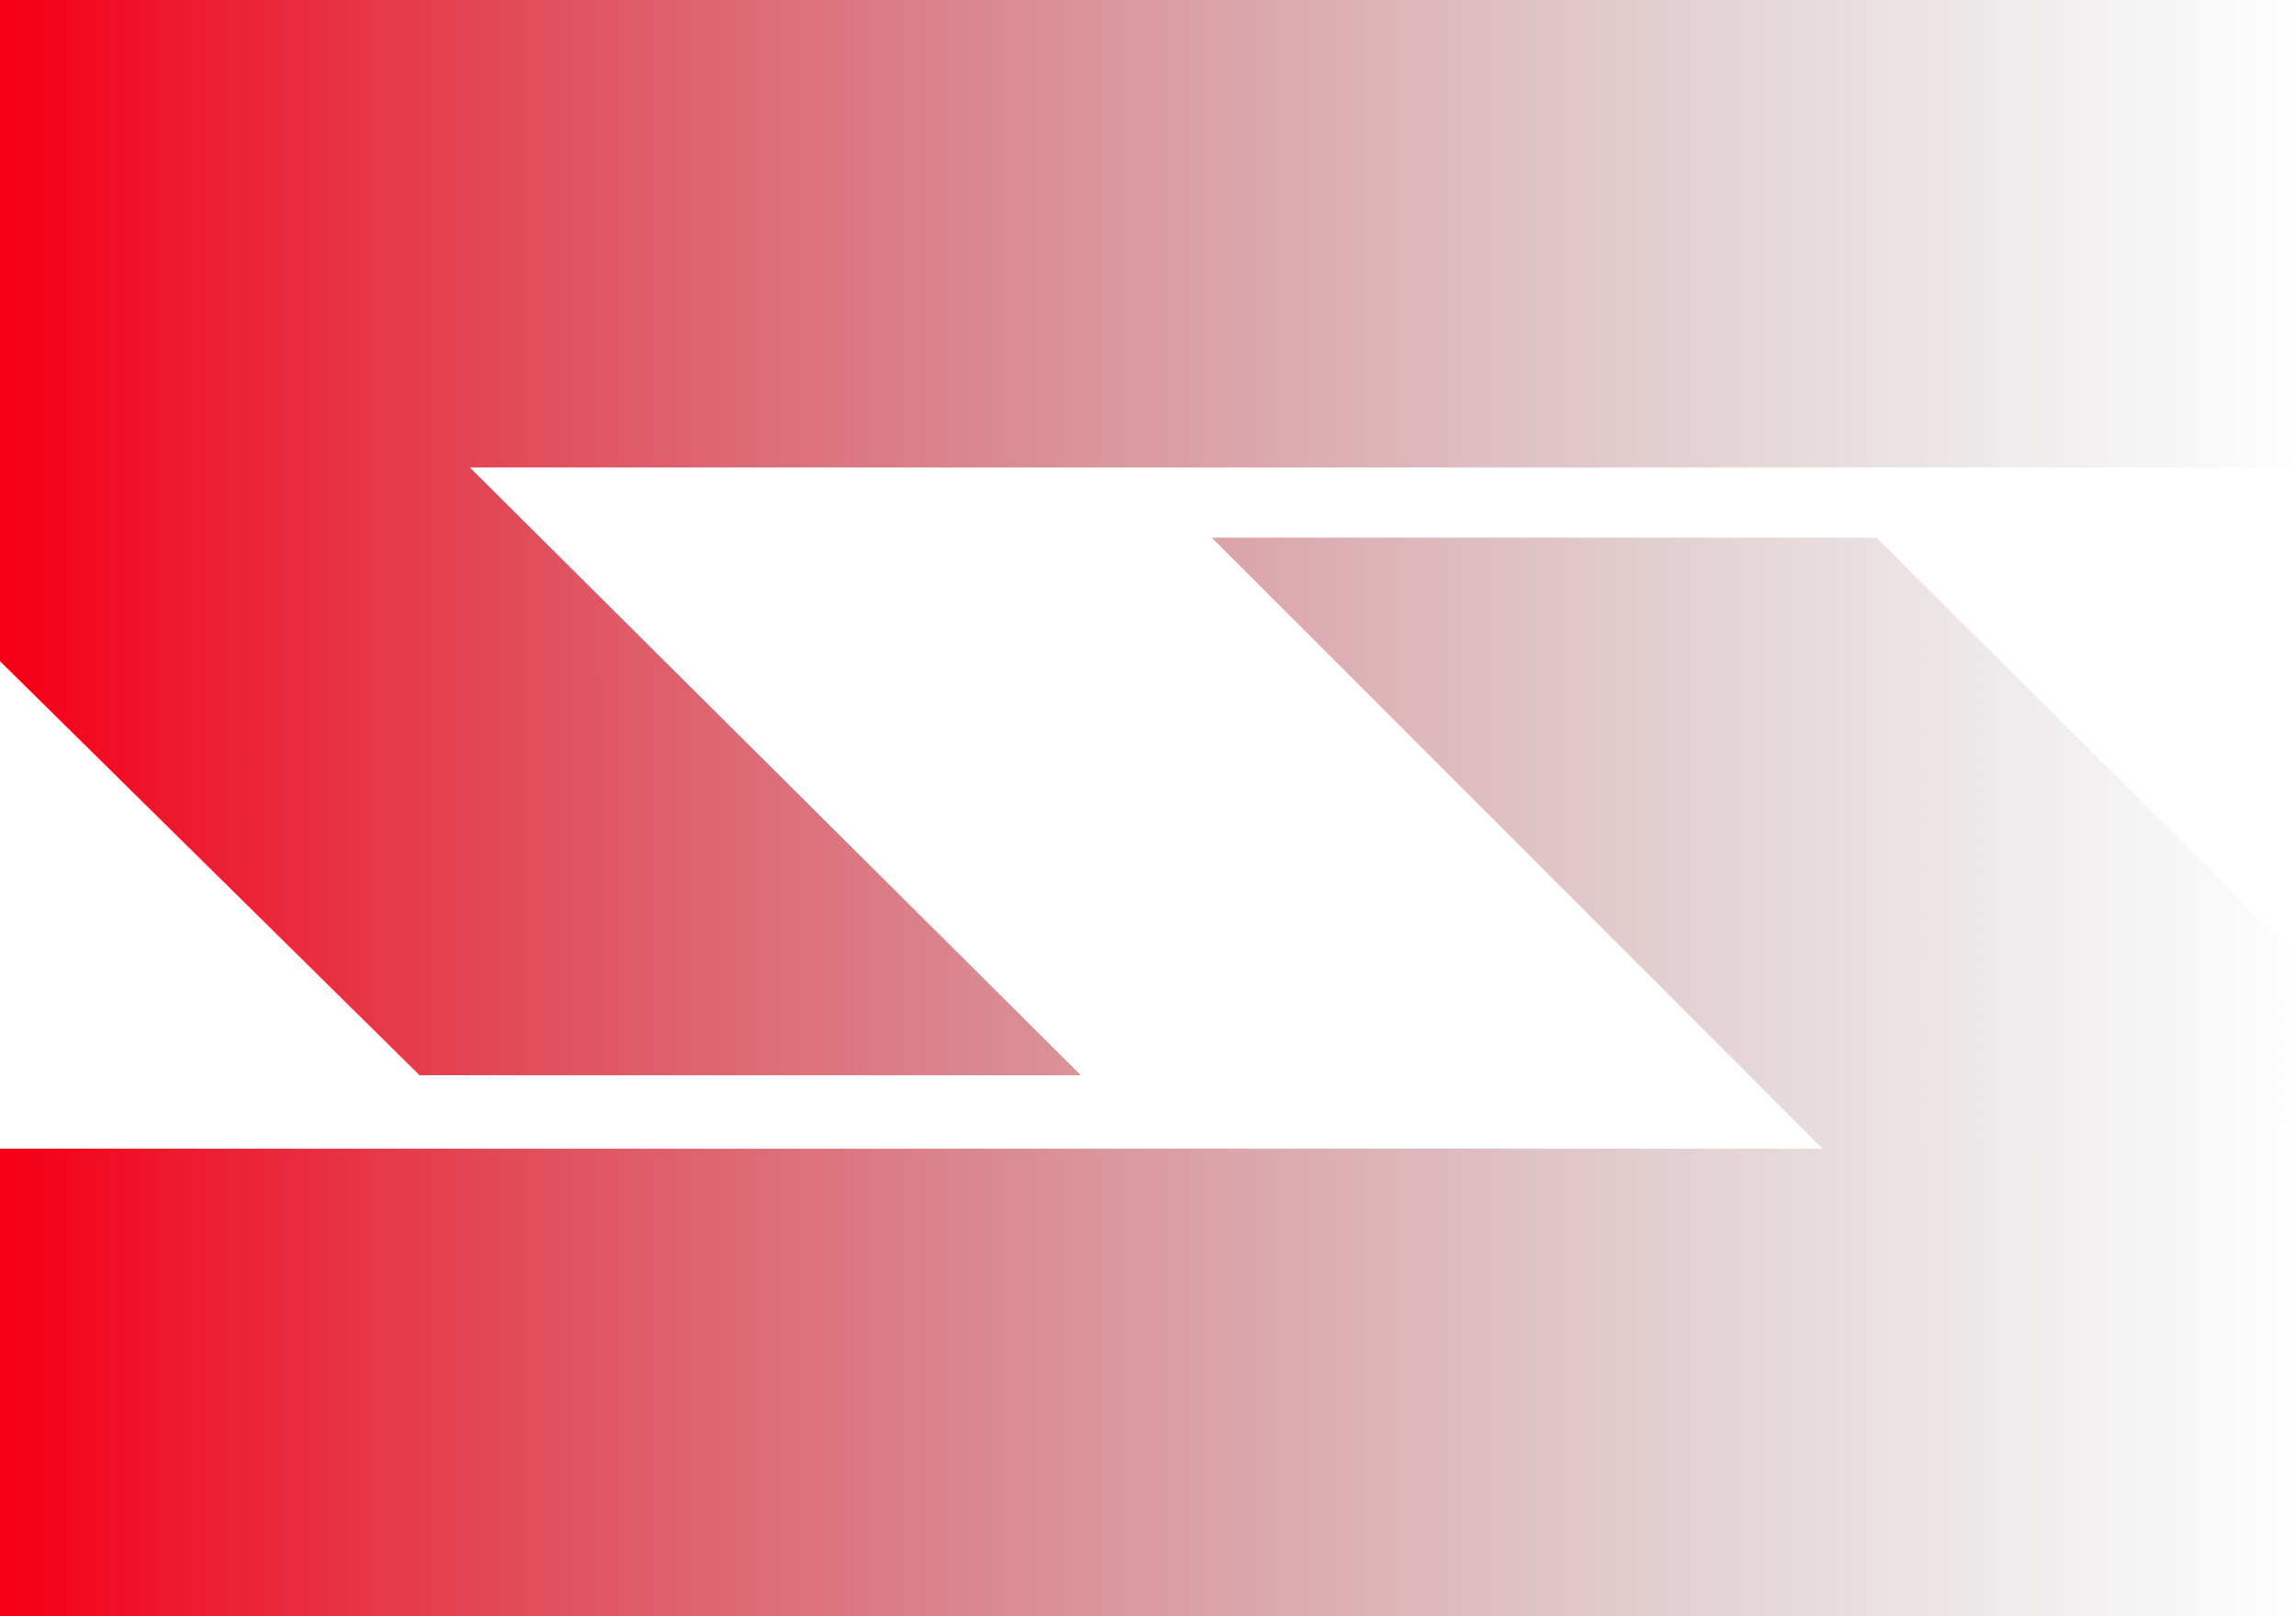 <svg width="98" height="69" viewBox="0 0 98 69" fill="none" xmlns="http://www.w3.org/2000/svg">
<path d="M97.857 0V19.959H20.058L46.135 45.905H17.909L0 28.227V0H97.857ZM80.091 22.953L98 40.773V69H0V49.041H77.798L51.722 22.953H80.091Z" fill="url(#paint0_linear_81_1281)"/>
<defs>
<linearGradient id="paint0_linear_81_1281" x1="0.857" y1="34.879" x2="98.965" y2="34.879" gradientUnits="userSpaceOnUse">
<stop stop-color="#F50017"/>
<stop offset="1" stop-color="#777777" stop-opacity="0"/>
</linearGradient>
</defs>
</svg>

